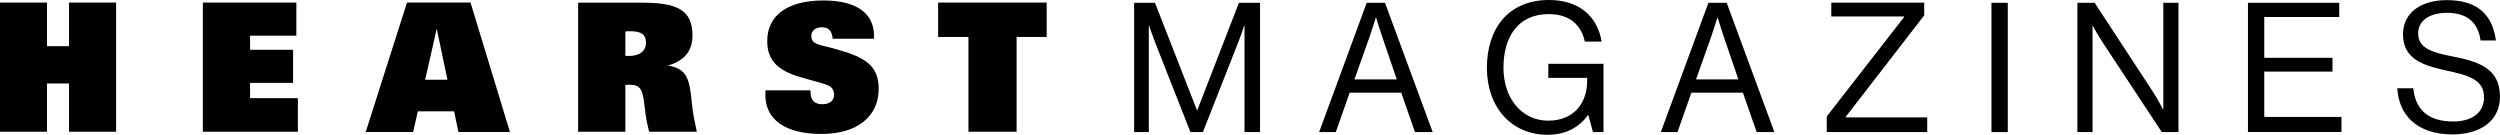 <svg xmlns="http://www.w3.org/2000/svg" viewBox="2.29 0.79 214.44 11.56"><polygon points="8.21 1.01 8.21 4.75 6.32 4.75 6.32 1.01 2.29 1.01 2.29 12.09 6.32 12.09 6.32 7.95 8.21 7.95 8.21 12.09 12.25 12.09 12.25 1.01 8.21 1.01"/><polygon points="19.69 1.01 27.71 1.01 27.71 3.85 23.74 3.85 23.74 5.06 27.43 5.06 27.43 7.9 23.74 7.9 23.74 9.21 27.84 9.21 27.84 12.09 19.69 12.09 19.69 1.01"/><path d="M40.66,7.63h-1.9l.99-4.38.92,4.38ZM33.66,12.11h4.07l.4-1.77h3.11l.37,1.77h4.42l-3.38-11.1h-5.45l-3.54,11.1Z"/><path d="M55.93,5.58v-2.09c.17-.02.33-.02.46-.02.91,0,1.31.29,1.31.98s-.51,1.14-1.47,1.14c-.09,0-.2,0-.3-.01M51.89,12.09h4.04v-4.02c.13-.01.27-.01.37-.01.97,0,1.1.47,1.26,1.67l.1.82c.06.5.18,1,.31,1.54h4.09c-.18-.82-.31-1.48-.37-1.97l-.13-1.18c-.19-1.6-.54-2.28-1.98-2.53,1.4-.39,2.11-1.24,2.11-2.58,0-2.22-1.38-2.81-4.33-2.81h-5.48v11.08Z"/><path d="M71.81,8.53v.09c0,.76.33,1.11,1.02,1.11.63,0,1-.32,1-.8,0-.36-.15-.63-.42-.77-.55-.28-1.52-.44-2.78-.85-1.73-.57-2.53-1.44-2.53-3,0-2.17,1.7-3.48,4.82-3.48,2.84,0,4.34,1.09,4.34,3.05v.23h-3.55c-.05-.66-.34-.98-.94-.98-.55,0-.89.32-.89.74,0,.77.74.74,2.1,1.13,2.49.69,3.68,1.39,3.68,3.41,0,2.35-1.81,3.87-4.91,3.87s-4.81-1.23-4.81-3.34c0-.12,0-.26.02-.4h3.85Z"/><polygon points="92.07 3.96 89.49 3.96 89.49 12.09 85.36 12.09 85.36 3.96 82.76 3.96 82.76 1.01 92.07 1.01 92.07 3.96"/><path d="M99.58,1.03h1.78l3.6,9.21h.03l3.57-9.21h1.81v11.09h-1.33V3h-.03s-.29.87-.5,1.4l-3.04,7.72h-1.07l-3.04-7.72c-.22-.56-.5-1.4-.5-1.4h-.03v9.12h-1.26V1.03Z"/><path d="M119.52,1.03h1.57l4.09,11.09h-1.52l-1.18-3.38h-4.42l-1.19,3.38h-1.43l4.08-11.09ZM118.47,7.6h3.63l-1.27-3.72c-.22-.62-.5-1.57-.5-1.57h-.03s-.29.93-.51,1.57l-1.32,3.72Z"/><path d="M138.53,10.66h-.03c-.81,1.13-2,1.69-3.46,1.69-3.12,0-5.21-2.37-5.21-5.74s1.84-5.82,5.33-5.82c2.57,0,4.16,1.4,4.51,3.57h-1.44c-.31-1.47-1.35-2.36-3.1-2.36-2.67,0-3.88,2-3.88,4.61s1.58,4.53,3.83,4.53,3.35-1.55,3.35-3.41v-.26h-3.33v-1.21h4.73v5.86h-.9l-.4-1.46Z"/><path d="M148.83,1.03h1.57l4.09,11.09h-1.52l-1.18-3.38h-4.42l-1.19,3.38h-1.43l4.08-11.09ZM147.77,7.6h3.63l-1.27-3.72c-.22-.62-.5-1.57-.5-1.57h-.03s-.29.93-.51,1.57l-1.32,3.72Z"/><path d="M158.98,10.78l6.64-8.53v-.05h-6.25v-1.18h7.97v1.09l-6.73,8.7v.05h6.99v1.26h-8.62v-1.33Z"/><path d="M173.11,1.03h1.4v11.09h-1.4V1.03Z"/><path d="M180.49,1.03h1.47l5.05,7.71c.37.57.81,1.43.81,1.43h.03V1.03h1.3v11.09h-1.43l-5.09-7.72c-.36-.54-.82-1.38-.82-1.38h-.03v9.1h-1.3V1.03Z"/><path d="M195.11,1.03h7.83v1.22h-6.43v3.5h5.85v1.18h-5.85v3.89h6.62v1.29h-8.02V1.03Z"/><path d="M207.93,8.36h1.36c.19,1.88,1.33,2.85,3.43,2.85,1.54,0,2.64-.7,2.64-2.08,0-1.52-1.33-1.88-3.32-2.31-1.95-.43-3.63-.99-3.63-3.09,0-1.83,1.52-2.93,3.77-2.93,2.78,0,3.92,1.41,4.2,3.46h-1.32c-.2-1.58-1.22-2.37-2.85-2.37-1.5,0-2.5.64-2.5,1.78,0,1.26,1.24,1.63,2.9,1.95,2.16.43,4.12.96,4.12,3.46,0,2.08-1.69,3.24-4.08,3.24-3.12,0-4.61-1.74-4.73-3.97Z"/></svg>